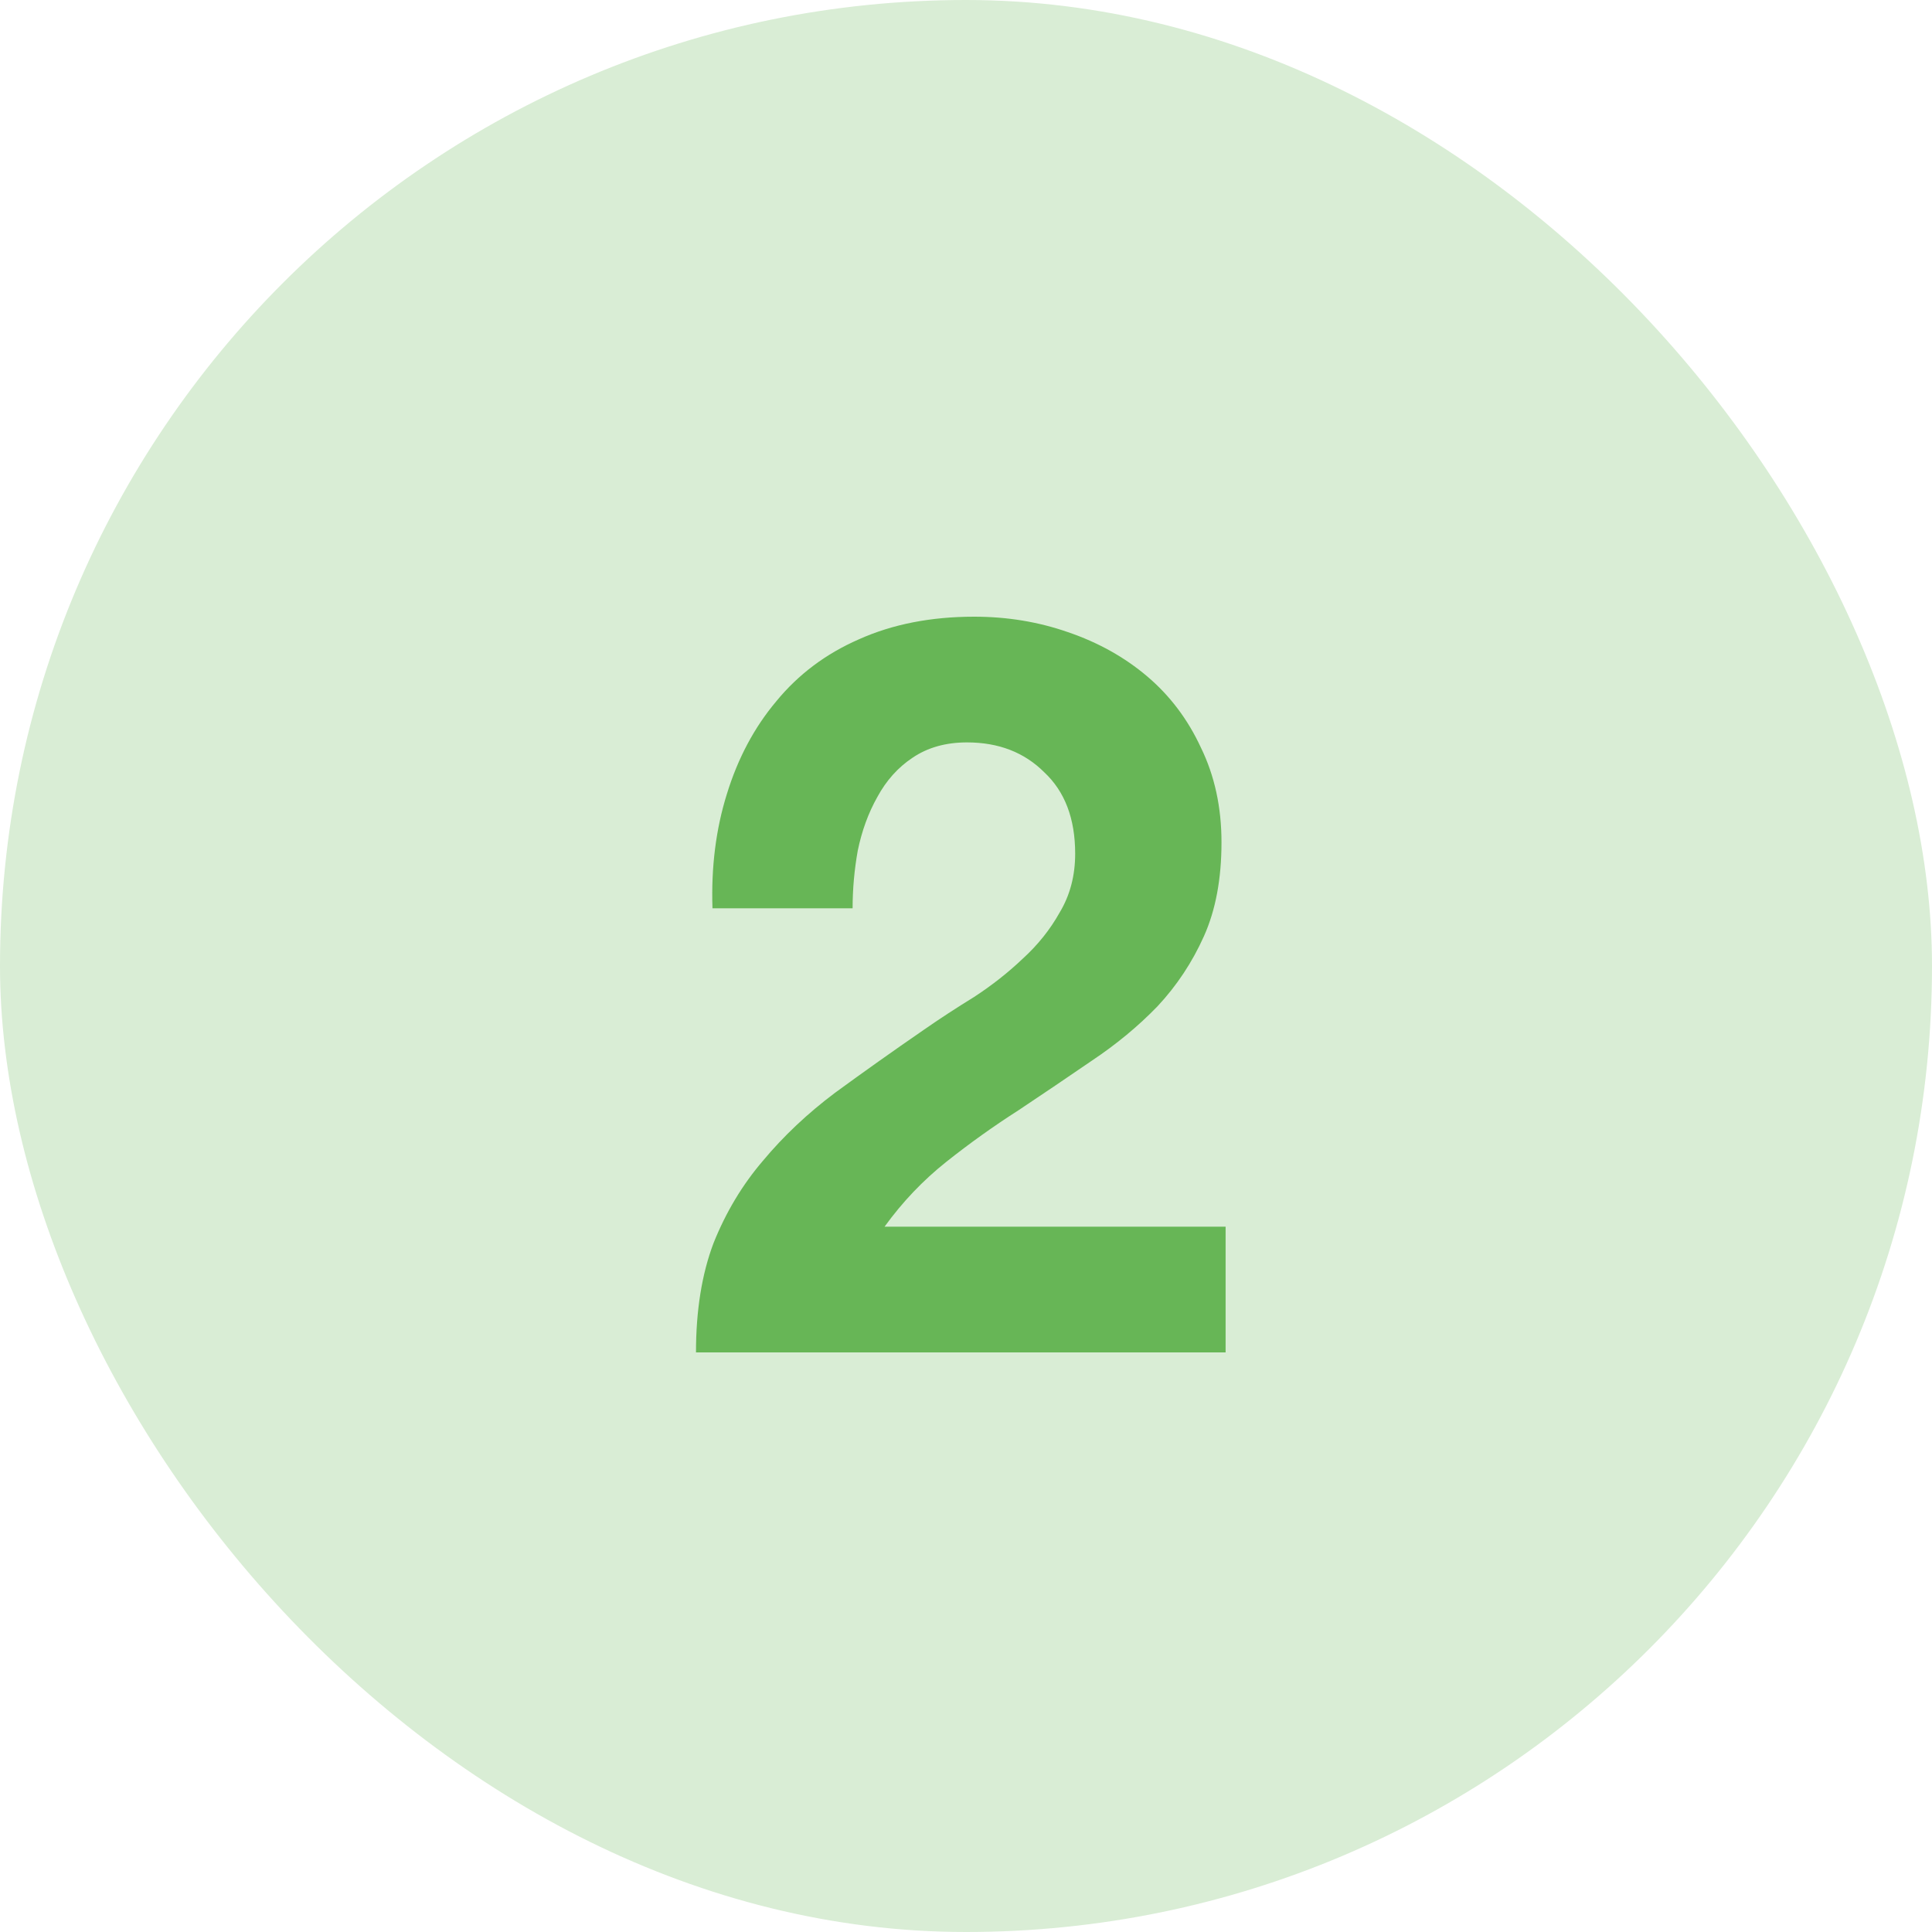 <svg width="120" height="120" viewBox="0 0 120 120" fill="none" xmlns="http://www.w3.org/2000/svg">
<rect width="120" height="120" rx="60" fill="#D9EDD5"/>
<path d="M44.253 56.416C44.168 53.856 44.467 51.488 45.149 49.312C45.832 47.093 46.856 45.173 48.221 43.552C49.587 41.888 51.293 40.608 53.341 39.712C55.432 38.773 57.821 38.304 60.509 38.304C62.557 38.304 64.499 38.624 66.333 39.264C68.211 39.904 69.853 40.821 71.261 42.016C72.669 43.211 73.779 44.683 74.589 46.432C75.443 48.181 75.869 50.144 75.869 52.32C75.869 54.581 75.507 56.523 74.781 58.144C74.056 59.765 73.096 61.216 71.901 62.496C70.707 63.733 69.341 64.864 67.805 65.888C66.312 66.912 64.797 67.936 63.261 68.96C61.725 69.941 60.232 71.008 58.781 72.16C57.331 73.312 56.051 74.656 54.941 76.192H76.125V84H43.229C43.229 81.397 43.592 79.136 44.317 77.216C45.085 75.296 46.109 73.589 47.389 72.096C48.669 70.56 50.163 69.152 51.869 67.872C53.619 66.592 55.453 65.291 57.373 63.968C58.355 63.285 59.4 62.603 60.509 61.92C61.619 61.195 62.621 60.405 63.517 59.552C64.456 58.699 65.224 57.739 65.821 56.672C66.461 55.605 66.781 54.389 66.781 53.024C66.781 50.848 66.141 49.163 64.861 47.968C63.624 46.731 62.024 46.112 60.061 46.112C58.739 46.112 57.608 46.432 56.669 47.072C55.773 47.669 55.048 48.48 54.493 49.504C53.939 50.485 53.533 51.595 53.277 52.832C53.064 54.027 52.957 55.221 52.957 56.416H44.253Z" fill="#67B656"/>
</svg>
